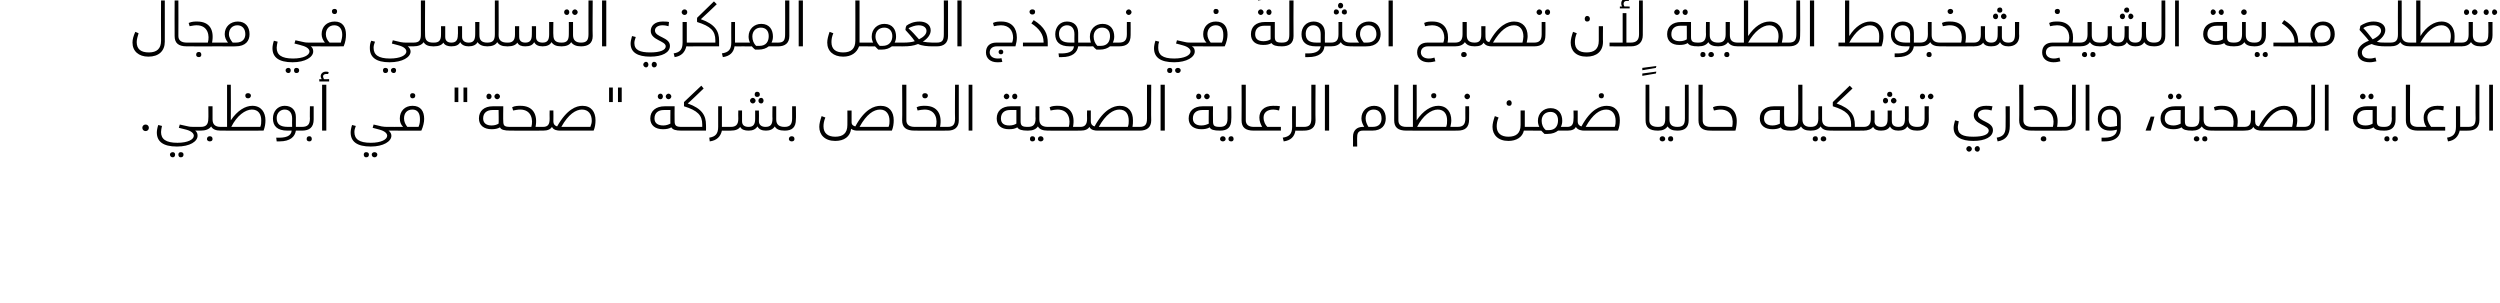 <?xml version="1.0" standalone="no"?><!DOCTYPE svg PUBLIC "-//W3C//DTD SVG 1.1//EN" "http://www.w3.org/Graphics/SVG/1.1/DTD/svg11.dtd"><svg xmlns="http://www.w3.org/2000/svg" version="1.1" width="534px" height="64.7px" viewBox="0 0 534 64.7"><desc/><defs/><g id="Polygon206020"><path d="m31.8 27.3c0 .4-.3.7-.7.7c-.4 0-.7-.3-.7-.7c0-.4.3-.7.7-.7c.4 0 .7.3.7.7zm11.4.2c0 .3-.1.4-.3.4h-1.2c.4.3.5.7.5 1.1c0 1.2-1.6 2.3-4.4 2.3c-3 0-4.3-1.1-4.3-3c0-.4.1-1 .3-1.6l.8.2c-.1.5-.2.9-.2 1.3c0 1.5 1 2.3 3.5 2.3c2.2 0 3.5-.7 3.5-1.5c0-.5-.5-1-1.6-1.3l-1.6-.4l.2-.7l1.8.4c.4.1.9.1 1.3.1h1.4c.2 0 .3.2.3.4zM37.4 33c0 .4-.2.6-.5.6c-.3 0-.6-.2-.6-.6c0-.3.3-.5.6-.5c.3 0 .5.2.5.5zm1.8 0c0 .4-.2.6-.6.6c-.3 0-.5-.2-.5-.6c0-.3.2-.5.5-.5c.4 0 .6.2.6.5zm8.2-5.5c0 .3-.1.4-.3.4c-1 0-1.7-.3-2-.9c-.4.6-1.2.9-2.2.9v-.8c1.1 0 1.6-.5 1.6-1.8c.04.03 0-2.6 0-2.6h.9v2.8s-.01.03 0 0c0 1.1.6 1.6 1.7 1.6c.2 0 .3.2.3.4zm-2 2.2c0 .3-.2.5-.6.5c-.3 0-.6-.2-.6-.5c0-.4.3-.6.6-.6c.4 0 .6.2.6.6zm11.3-4c0 .7-.1 1.4-.4 2.2c.03.03-9.2 0-9.2 0v-.8h1.4v-9h.8s.04 7.6 0 7.6c1.4-2.1 3.1-3.1 4.6-3.1c1.9 0 2.8 1.4 2.8 3.1zm-4.3-5.3c0-.3.2-.5.6-.5c.3 0 .6.2.6.5c0 .4-.3.6-.6.6c-.4 0-.6-.2-.6-.6zm3.4 5.3c0-1.3-.6-2.3-2-2.3c-1.4 0-3.2 1.3-4.4 3.7h6.2c.2-.5.2-.9.2-1.4zm9 1.8c0 .3-.1.4-.3.4h-1.3c-.2 1.3-1.2 2.3-3.5 2.3h-.6l-.1-.8c2 .1 3.2-.3 3.3-1.5h-.9c-2.2 0-3.1-1-3.1-2.6c0-1.5 1-2.7 2.5-2.7c1.5 0 2.4.9 2.4 2.4c.02.03 0 2.1 0 2.1h1.3c.2 0 .3.2.3.4zm-3.3-.4c-.04.01.9 0 .9 0c0 0-.04-1.77 0-1.8c0-1.2-.6-1.9-1.6-1.9c-.9 0-1.7.7-1.7 1.8c0 1.3.7 1.9 2.4 1.9zm3 0c1.2 0 1.7-.5 1.7-1.8c-.04.03 0-2.6 0-2.6h.8v2.8c0 1.7-.9 2.4-2.5 2.4v-.8zm1 2.6c0-.4.2-.6.6-.6c.3 0 .5.2.5.6c0 .3-.2.5-.5.5c-.4 0-.6-.2-.6-.5zm4.8-12.8v.5h-2.1v-.5s.5.05.5 0c-.1-.2-.2-.4-.2-.6c0-.6.5-1 1.1-1c.2 0 .4 0 .6.1l-.1.4h-.4c-.4 0-.7.2-.7.5c0 .2.1.4.2.6c-.02.05 1.1 0 1.1 0zm-1.5 1.2h.9v9.8h-.9v-9.8zm15.7 9.4c0 .3-.1.4-.3.4H83c.4.3.6.7.6 1.1c0 1.2-1.7 2.3-4.4 2.3c-3 0-4.3-1.1-4.3-3c0-.4.1-1 .3-1.6l.8.2c-.2.5-.3.9-.3 1.3c0 1.5 1 2.3 3.5 2.3c2.2 0 3.5-.7 3.5-1.5c0-.5-.5-1-1.6-1.3c0-.02-1.5-.4-1.5-.4l.2-.7s1.75.4 1.7.4c.5.1.9.1 1.3.1h1.4c.2 0 .3.2.3.4zM78.8 33c0 .4-.2.6-.6.6c-.3 0-.5-.2-.5-.6c0-.3.2-.5.5-.5c.4 0 .6.2.6.5zm1.8 0c0 .4-.3.6-.6.6c-.3 0-.6-.2-.6-.6c0-.3.3-.5.6-.5c.3 0 .6.2.6.5zm7-12.6c0-.3.2-.5.5-.5c.4 0 .6.2.6.5c0 .4-.2.6-.6.6c-.3 0-.5-.2-.5-.6zm3 5c0 .7-.2 1.6-.6 2.5c.04.03-5.7 0-5.7 0v-.8s1.76.01 1.8 0c-.5-.5-.7-1.1-.7-1.8c0-1.6 1.1-2.7 2.7-2.7c1.8 0 2.5 1.2 2.5 2.8zm-.9 0c0-1.2-.5-2-1.6-2c-1.2 0-1.8.8-1.8 1.9c0 .7.3 1.3.7 1.8h2.4c.3-.7.3-1.2.3-1.7zm8.2-6.7v3.1h-.8v-3.1h.8zm1.9 0v3.1h-.8v-3.1h.8zm4.1 1.9c0-.3.2-.6.5-.6c.4 0 .6.3.6.6c0 .3-.2.6-.6.6c-.3 0-.5-.3-.5-.6zm1.7 0c0-.3.3-.6.6-.6c.3 0 .6.3.6.6c0 .3-.3.6-.6.6c-.3 0-.6-.3-.6-.6zm3.6 6.9c0 .3-.1.4-.2.4c-1.3 0-2-.2-2.2-.7c-.5.3-1.1.4-1.8.4c-1.6 0-2.7-.8-2.7-2.3c0-1.6 1.1-2.6 3-2.6c.04-.01 2.2 0 2.2 0c0 0-.05 3.17 0 3.2c0 1 .3 1.2 1.5 1.2c.1 0 .2.2.2.4zm-2.7-4h-1.3c-1.2 0-2 .6-2 1.8c0 1 .7 1.5 1.8 1.5c.7 0 1.2-.2 1.5-.4c.05.04 0-2.9 0-2.9zm9.7 4c0 .3 0 .4-.2.4c-.01.03-7 0-7 0v-.8h4.5c.4-1.4.1-3.7-2.4-3.7c-.5 0-.9.1-1.5.2l-.2-.7c.6-.3 1.2-.3 1.8-.3c2.6 0 3.7 1.8 3.2 4.5h1.6c.2 0 .2.2.2.4zm11-1.8c0 .7-.1 1.5-.4 2.2h-7.2c-.5 0-1.4-.1-1.7-.8c-.3.5-.9.8-1.9.8v-.8c1 0 1.4-.5 1.4-1.7c-.03.01 0-1.8 0-1.8h.8s.03 2.27 0 2.3c0 .7.4 1 .8 1.1c2.1-3.7 4.1-4.4 5.4-4.4c1.9 0 2.8 1.3 2.8 3.1zm-.8.1c0-1.4-.7-2.4-2.1-2.4c-1.3 0-2.9 1-4.4 3.7h6.2c.2-.5.3-.9.3-1.3zm4.5-7.1v3.1h-.8v-3.1h.8zm1.9 0v3.1h-.8v-3.1h.8zm7.7 1.9c0-.3.2-.6.6-.6c.3 0 .5.3.5.6c0 .3-.2.6-.5.6c-.4 0-.6-.3-.6-.6zm1.7 0c0-.3.3-.6.6-.6c.3 0 .6.3.6.6c0 .3-.3.6-.6.6c-.3 0-.6-.3-.6-.6zm3.6 6.9c0 .3 0 .4-.2.4c-1.3 0-1.9-.2-2.2-.7c-.5.3-1.1.4-1.8.4c-1.6 0-2.7-.8-2.7-2.3c0-1.6 1.2-2.6 3.1-2.6h2.1s-.03 3.17 0 3.2c0 1 .4 1.2 1.5 1.2c.2 0 .2.2.2.4zm-2.6-4h-1.4c-1.2 0-2 .6-2 1.8c0 1 .7 1.5 1.9 1.5c.6 0 1.1-.2 1.5-.4c-.03.04 0-2.9 0-2.9zm7.6 3.2c.03.02 0 1.2 0 1.2h-5.2v-.8h4.4v-.5c0-2-1-3-3.9-3.9c-.02-.01 0-.9 0-.9l3.7-3.5l.5.6s-3.35 3.23-3.4 3.2c3.1 1.1 3.9 2.6 3.9 4.6zm5.4.8c0 .3-.1.4-.3.4c.04.03-1.7 0-1.7 0c0 0-.05.01 0 0c-.3 1.3-1.1 2.1-2.6 2.3l-.1-.8c1.3-.2 1.9-.8 1.9-2.3c-.02-.04 0-4.4 0-4.4h.8v4.4s1.74.01 1.7 0c.2 0 .3.2.3.4zm5-7.3c0-.4.2-.6.5-.6c.4 0 .6.2.6.6c0 .3-.2.5-.6.5c-.3 0-.5-.2-.5-.5zm-1 1.3c0-.3.3-.6.6-.6c.3 0 .6.3.6.6c0 .3-.3.6-.6.6c-.3 0-.6-.3-.6-.6zm2.4-.6c.3 0 .5.3.5.6c0 .3-.2.6-.5.6c-.4 0-.6-.3-.6-.6c0-.3.2-.6.6-.6zm5.2 6.6c0 .3-.1.4-.2.4c-1.1 0-1.8-.3-2.1-.9c-.4.6-1 .9-1.9.9c-.9 0-1.5-.3-1.8-.9c-.4.6-1 .9-1.9.9c-.8 0-1.5-.2-1.8-.8c-.3.5-1 .8-2 .8c.01.03-.2 0-.2 0v-.8h.2c1 0 1.6-.4 1.6-1.7c-.04.01 0-1.8 0-1.8h.8s.02 2.27 0 2.3c0 .9.6 1.2 1.4 1.2c.9 0 1.4-.4 1.4-1.7c-.01.01 0-1.8 0-1.8h.8s.04 2.25 0 2.3c0 .8.6 1.2 1.4 1.2c1.1 0 1.5-.5 1.5-1.8c-.05.03 0-2.6 0-2.6h.8v2.8c0 1.1.6 1.6 1.8 1.6c.1 0 .2.2.2.4zm-.2-.4c1.1 0 1.6-.5 1.6-1.8v-2.6h.8s.05 2.76 0 2.8c0 1.7-.8 2.4-2.4 2.4v-.8zm.9 2.6c0-.4.3-.6.6-.6c.4 0 .6.2.6.6c0 .3-.2.5-.6.5c-.3 0-.6-.2-.6-.5zm22.4-4c0 .7-.1 1.5-.4 2.2h-7.2c-.4 0-1 0-1.5-.4c-.2 1.7-1.5 2.6-3.4 2.6c-2.2 0-3.4-1.3-3.4-3c0-.7.2-1.4.5-2.3l.8.3c-.3.7-.4 1.3-.4 1.9c0 1.5 1 2.2 2.5 2.2c1.6 0 2.6-.7 2.6-2.5c.02.02 0-3.1 0-3.1h.9s-.02 2.47 0 2.5c0 .6.4.8.8.9c2-3.7 4-4.4 5.4-4.4c1.9 0 2.8 1.3 2.8 3.1zm-.9.1c0-1.4-.7-2.4-2-2.4c-1.4 0-2.9 1-4.4 3.7h6.2c.2-.5.2-.9.2-1.3zm2.7-.1c.05.01 0-7.6 0-7.6h.9v7.6c0 .9.6 1.4 1.8 1.4c.1 0 .2.2.2.4c0 .3-.1.4-.2.4c-1.9 0-2.7-.7-2.7-2.2zm4.3-5.3c0-.3.2-.5.6-.5c.3 0 .6.2.6.5c0 .4-.3.6-.6.6c-.4 0-.6-.2-.6-.6zm5.6 7.1c0 .3 0 .4-.2.4c-.02.03-7 0-7 0v-.8h4.5c.4-1.4.1-3.7-2.4-3.7c-.5 0-1 .1-1.5.2l-.2-.7c.6-.3 1.2-.3 1.8-.3c2.6 0 3.7 1.8 3.2 4.5h1.6c.2 0 .2.2.2.4zm-.2-.4c1.2 0 1.6-.5 1.6-1.8c-.05.03 0-7.2 0-7.2h.8v7.6c0 1.5-.9 2.2-2.4 2.2v-.8zm4.5-9h.8v9.8h-.8v-9.8zm7.5 2.5c0-.3.3-.6.6-.6c.3 0 .6.3.6.6c0 .3-.3.6-.6.6c-.3 0-.6-.3-.6-.6zm1.8 0c0-.3.2-.6.6-.6c.3 0 .5.3.5.6c0 .3-.2.6-.5.6c-.4 0-.6-.3-.6-.6zm3.6 6.9c0 .3-.1.4-.3.4c-1.2 0-1.9-.2-2.2-.7c-.5.3-1 .4-1.8.4c-1.6 0-2.6-.8-2.6-2.3c0-1.6 1.1-2.6 3-2.6h2.1s.02 3.17 0 3.2c0 1 .4 1.2 1.5 1.2c.2 0 .3.2.3.4zm-2.7-4h-1.4c-1.1 0-1.9.6-1.9 1.8c0 1 .6 1.5 1.8 1.5c.7 0 1.2-.2 1.5-.4v-2.9zm6.9 4c0 .3-.1.4-.2.4c-1.1 0-1.8-.3-2.1-.9c-.4.6-1.1.9-2.1.9c-.01.03-.1 0-.1 0v-.8h.1c1.1 0 1.6-.5 1.6-1.8c-.05.03 0-2.6 0-2.6h.8v2.8s.01.03 0 0c0 1.1.6 1.6 1.8 1.6c.1 0 .2.2.2.4zm-2.9 2.2c0 .3-.2.5-.6.5c-.3 0-.5-.2-.5-.5c0-.4.2-.6.5-.6c.4 0 .6.2.6.6zm1.8 0c0 .3-.3.5-.6.5c-.3 0-.6-.2-.6-.5c0-.4.3-.6.6-.6c.3 0 .6.2.6.6zm8.1-2.2c0 .3-.1.4-.2.4c-.03.03-7 0-7 0v-.8h4.5c.4-1.4.1-3.7-2.4-3.7c-.5 0-1 .1-1.5.2l-.2-.7c.6-.3 1.2-.3 1.8-.3c2.6 0 3.7 1.8 3.2 4.5h1.6c.1 0 .2.2.2.4zm12.7 0c0 .3-.1.4-.3.4h-9c-.5 0-1.4-.1-1.7-.8c-.3.5-.9.8-1.9.8v-.8c.9 0 1.4-.5 1.4-1.7c-.04.01 0-1.8 0-1.8h.8s.02 2.27 0 2.3c0 .7.4 1 .8 1.1c2-3.7 4.1-4.4 5.4-4.4c1.9 0 2.8 1.3 2.8 3.1c0 .5 0 .9-.1 1.4h1.5c.2 0 .3.2.3.4zm-2.6-1.7c0-1.4-.6-2.4-2-2.4c-1.3 0-2.9 1-4.4 3.7h6.2c.2-.5.2-.9.2-1.3zm2.3 1.3c1.2 0 1.6-.5 1.6-1.8c-.01.03 0-7.2 0-7.2h.9s-.05 7.58 0 7.6c0 1.5-.9 2.2-2.5 2.2v-.8zm4.5-9h.9v9.8h-.9v-9.8zm7.6 2.5c0-.3.2-.6.5-.6c.4 0 .6.3.6.6c0 .3-.2.6-.6.6c-.3 0-.5-.3-.5-.6zm1.7 0c0-.3.3-.6.6-.6c.3 0 .6.3.6.6c0 .3-.3.6-.6.6c-.3 0-.6-.3-.6-.6zm3.6 6.9c0 .3-.1.4-.2.4c-1.3 0-2-.2-2.2-.7c-.5.3-1.1.4-1.8.4c-1.6 0-2.7-.8-2.7-2.3c0-1.6 1.1-2.6 3-2.6c.04-.01 2.2 0 2.2 0c0 0-.04 3.17 0 3.2c0 1 .3 1.2 1.5 1.2c.1 0 .2.2.2.4zm-2.6-4h-1.4c-1.2 0-2 .6-2 1.8c0 1 .7 1.5 1.8 1.5c.7 0 1.2-.2 1.6-.4c-.05.04 0-2.9 0-2.9zm2.4 3.6s.05.01 0 0c1.1 0 1.6-.5 1.6-1.8v-2.6h.8s.05 2.76 0 2.8c0 1.7-.8 2.4-2.4 2.4c.03.03 0 0 0 0v-.8zm0 2.6c0-.4.3-.6.6-.6c.3 0 .6.2.6.6c0 .3-.3.5-.6.5c-.3 0-.6-.2-.6-.5zm1.8 0c0-.4.2-.6.6-.6c.3 0 .5.2.5.6c0 .3-.2.5-.5.5c-.4 0-.6-.2-.6-.5zm2.8-4c.04.01 0-7.6 0-7.6h.9v7.6c0 .9.6 1.4 1.7 1.4c.2 0 .3.2.3.4c0 .3-.1.4-.3.4c-1.8 0-2.6-.7-2.6-2.2zm8.4 1.4v.8h-5.8v-.8s1.84.01 1.8 0c-.3-.5-.6-1.2-.6-2c0-1.4 1-2.5 2.9-2.5c.6 0 1.1 0 1.5.1l-.2.9c-.4-.1-.8-.2-1.2-.2c-1.4 0-2.1.7-2.1 1.7c0 .9.4 1.6.8 2h2.9zm5.2.4c0 .3-.1.4-.3.4c.02.03-1.8 0-1.8 0c0 0 .03.01 0 0c-.2 1.3-1 2.1-2.5 2.3l-.2-.8c1.4-.2 2-.8 2-2.3c-.04-.04 0-4.4 0-4.4h.8v4.4s1.72.01 1.7 0c.2 0 .3.2.3.4zm-.3-.4c1.2 0 1.6-.5 1.6-1.8c-.01.03 0-7.2 0-7.2h.9s-.05 7.58 0 7.6c0 1.5-.9 2.2-2.5 2.2v-.8zm4.5-9h.9v9.8h-.9v-9.8zm13 7.2c0 1.4-.8 2.6-2.9 2.6h-2c-.8 0-1.2.4-1.2 1.3c-.04-.02 0 2.1 0 2.1h-.9s.02-2.12 0-2.1c0-1.3.8-2.1 2.1-2.1h.3c-.3-.5-.6-1.1-.6-1.8c0-1.6 1.2-2.7 2.7-2.7c1.6 0 2.5 1.1 2.5 2.7zm-.9 0c0-1.2-.6-1.9-1.7-1.9c-1 0-1.7.7-1.7 1.9c0 .7.3 1.3.6 1.8h.9c1.4 0 1.9-.8 1.9-1.8zm2.7.4v-7.6h.9s-.03 7.56 0 7.6c0 .9.5 1.4 1.7 1.4c.2 0 .3.2.3.4c0 .3-.1.4-.3.4c-1.8 0-2.6-.7-2.6-2.2zm13.8 1.8c0 .3-.1.4-.3.4c.04.03-10.9 0-10.9 0v-.8h1.4v-9h.8s.03 7.6 0 7.6c1.4-2.1 3.1-3.1 4.6-3.1c1.9 0 2.8 1.4 2.8 3.1c0 .5-.1.9-.2 1.4h1.5c.2 0 .3.2.3.4zm-5.9-7.1c0-.3.2-.5.6-.5c.3 0 .5.2.5.5c0 .4-.2.6-.5.6c-.4 0-.6-.2-.6-.6zm3.4 5.3c0-1.3-.6-2.3-2-2.3c-1.4 0-3.2 1.3-4.4 3.7h6.2c.2-.5.2-.9.2-1.4zm3.7-5.1c0-.3.3-.6.6-.6c.3 0 .6.3.6.6c0 .3-.3.6-.6.6c-.3 0-.6-.3-.6-.6zm-1.5 6.5c1.2 0 1.7-.5 1.7-1.8c-.02.03 0-2.6 0-2.6h.8s.04 2.76 0 2.8c0 1.7-.8 2.4-2.5 2.4v-.8zm10.5-5.1c0-.3.2-.6.6-.6c.3 0 .5.3.5.6c0 .4-.2.6-.5.6c-.4 0-.6-.2-.6-.6zm5.8 5.5c0 .3-.1.4-.3.4h-1.8c-.3 1.4-1.6 2.2-3.3 2.2c-2.2 0-3.4-1.3-3.4-3c0-.7.2-1.4.5-2.3l.8.3c-.3.7-.4 1.3-.4 1.9c0 1.5 1 2.2 2.5 2.2c1.6 0 2.6-.7 2.6-2.5v-3.1h.9v3.5h1.6c.2 0 .3.2.3.4zm7.4 0c0 .3-.1.4-.2.4h-2c-.5.4-1.2.7-2.2.7h-.7l-.7-.7c.04.03-1.9 0-1.9 0v-.8h1.5c-.2-.4-.3-.8-.3-1.3c0-1.6 1.2-2.7 2.7-2.7c1.8 0 2.5 1.3 2.5 2.7c0 .5-.1.9-.3 1.3h1.4c.1 0 .2.2.2.4zm-2.2-1.8c0-1.1-.6-1.8-1.6-1.8c-1.1 0-1.9.7-1.9 1.9c0 .8.3 1.5.9 2h.6c1.5 0 2-1 2-2.1zm8.7-5.3c0-.3.2-.5.6-.5c.3 0 .5.2.5.5c0 .4-.2.6-.5.6c-.4 0-.6-.2-.6-.6zm4.5 5.3c0 .7-.1 1.5-.4 2.2h-7.2c-.5 0-1.4-.1-1.8-.8c-.2.5-.8.8-1.8.8v-.8c.9 0 1.3-.5 1.3-1.7c.05.01 0-1.8 0-1.8h.9v2.3c0 .7.4 1 .8 1.1c2-3.7 4-4.4 5.4-4.4c1.9 0 2.8 1.3 2.8 3.1zm-.9.1c0-1.4-.7-2.4-2-2.4c-1.4 0-2.9 1-4.4 3.7h6.2c.2-.5.2-.9.2-1.3zm5.7-10.8v-.5l2.9-.4h.1l-.1.4l-2.9.5zm0 1.1v-.4l2.9-.4h.1l-.1.4l-2.9.5v-.1zm.7 9.6c-.02.01 0-7.6 0-7.6h.8s.03 7.56 0 7.6c0 .9.6 1.4 1.8 1.4c.2 0 .2.2.2.4c0 .3 0 .4-.2.4c-1.8 0-2.6-.7-2.6-2.2zm7.1 1.8c0 .3-.1.4-.3.4c-1.1 0-1.7-.3-2.1-.9c-.4.6-1.1.9-2 .9c-.05.03-.1 0-.1 0v-.8h.1c1.1 0 1.5-.5 1.5-1.8v-2.6h.9v2.8s-.03.03 0 0c0 1.1.5 1.6 1.7 1.6c.2 0 .3.2.3.4zm-2.9 2.2c0 .3-.3.5-.6.5c-.3 0-.6-.2-.6-.5c0-.4.3-.6.6-.6c.3 0 .6.2.6.6zm1.7 0c0 .3-.2.5-.5.5c-.4 0-.6-.2-.6-.5c0-.4.2-.6.6-.6c.3 0 .5.2.5.6zm.9-2.6c1.2 0 1.6-.5 1.6-1.8c-.01.03 0-7.2 0-7.2h.8s.04 7.58 0 7.6c0 1.5-.8 2.2-2.4 2.2v-.8zm4.5-1.4v-7.6h.9s-.04 7.56 0 7.6c0 .9.5 1.4 1.7 1.4c.2 0 .3.2.3.4c0 .3-.1.4-.3.4c-1.8 0-2.6-.7-2.6-2.2zm2.6 1.4h4.6c.3-1.4.1-3.7-2.5-3.7c-.5 0-.9.1-1.4.2l-.2-.7c.6-.3 1.2-.3 1.8-.3c2.9 0 3.8 2.2 3 5.3c-.02.03-5.3 0-5.3 0v-.8zm17.4.4c0 .3-.1.4-.2.4c-1.3 0-2-.2-2.2-.7c-.5.3-1.1.4-1.8.4c-1.6 0-2.7-.8-2.7-2.3c0-1.6 1.1-2.6 3-2.6c.04-.01 2.2 0 2.2 0c0 0-.04 3.17 0 3.2c0 1 .4 1.2 1.5 1.2c.1 0 .2.2.2.4zm-2.6-4h-1.4c-1.2 0-2 .6-2 1.8c0 1 .7 1.5 1.8 1.5c.7 0 1.2-.2 1.6-.4c-.05.04 0-2.9 0-2.9zm6.8 4c0 .3-.1.4-.3.4c-1 0-1.7-.3-2-.9c-.4.6-1.1.9-2.1.9v-.8c1.2 0 1.5-.5 1.5-1.8c.04.03 0-7.2 0-7.2h.9v7.4c0 1.1.6 1.6 1.7 1.6c.2 0 .3.2.3.4zm4.2 0c0 .3-.1.4-.2.4c-1.1 0-1.8-.3-2.1-.9c-.4.6-1.1.9-2.1.9c.01.03-.1 0-.1 0v-.8h.1c1.1 0 1.6-.5 1.6-1.8c-.03.03 0-2.6 0-2.6h.8v2.8s.03.03 0 0c0 1.1.6 1.6 1.8 1.6c.1 0 .2.2.2.4zm-2.9 2.2c0 .3-.2.5-.5.5c-.4 0-.6-.2-.6-.5c0-.4.2-.6.6-.6c.3 0 .5.2.5.6zm1.8 0c0 .3-.3.5-.6.5c-.3 0-.6-.2-.6-.5c0-.4.3-.6.6-.6c.3 0 .6.2.6.6zm8-2.2c0 .3-.1.4-.2.4c-.03.03-6.9 0-6.9 0v-.8h4.4v-.5c0-2-1-3-3.9-3.9c-.04-.01 0-.9 0-.9l3.6-3.5l.6.6s-3.37 3.23-3.4 3.2c3.1 1.1 3.9 2.6 3.9 4.6c.02.02 0 .4 0 .4c0 0 1.67.01 1.7 0c.1 0 .2.2.2.4zm5-7.3c0-.4.2-.6.6-.6c.3 0 .5.2.5.6c0 .3-.2.5-.5.5c-.4 0-.6-.2-.6-.5zm-.9 1.3c0-.3.2-.6.5-.6c.4 0 .6.3.6.6c0 .3-.2.6-.6.6c-.3 0-.5-.3-.5-.6zm2.3-.6c.3 0 .6.3.6.6c0 .3-.3.6-.6.6c-.3 0-.6-.3-.6-.6c0-.3.3-.6.6-.6zm5.2 6.6c0 .3-.1.4-.2.4c-1.1 0-1.7-.3-2.1-.9c-.3.6-1 .9-1.9.9c-.9 0-1.5-.3-1.8-.9c-.3.6-1 .9-1.9.9c-.8 0-1.4-.2-1.7-.8c-.4.5-1.1.8-2.1.8c.04.03-.1 0-.1 0v-.8h.2c.9 0 1.5-.4 1.5-1.7c-.01.01 0-1.8 0-1.8h.8s.05 2.27 0 2.3c0 .9.7 1.2 1.4 1.2c.9 0 1.4-.4 1.4-1.7c.02.01 0-1.8 0-1.8h.9s-.03 2.25 0 2.3c0 .8.5 1.2 1.4 1.2c1 0 1.4-.5 1.4-1.8c-.02.03 0-2.6 0-2.6h.8s.04 2.83 0 2.8c0 1.1.6 1.6 1.8 1.6c.1 0 .2.2.2.4zm.4-6.9c0-.3.2-.6.5-.6c.4 0 .6.3.6.6c0 .3-.2.6-.6.6c-.3 0-.5-.3-.5-.6zm1.7 0c0-.3.3-.6.6-.6c.3 0 .6.3.6.6c0 .3-.3.6-.6.6c-.3 0-.6-.3-.6-.6zm-2.3 6.5h.1c1.1 0 1.5-.5 1.5-1.8v-2.6h.9s-.04 2.76 0 2.8c0 1.7-.9 2.4-2.5 2.4c.05.03 0 0 0 0v-.8zm7.8.2c0-.4.1-.9.3-1.6l.8.2c-.1.6-.2.9-.2 1.3c0 1.5 1.1 2 3.3 2c2.2 0 3.3-.5 3.3-1.3c0-1.2-3.2-1.3-3.2-3.3c0-1.1.9-2 2.6-2c.5 0 .9 0 1.4.1l-.2.9c-.3-.1-.7-.2-1.3-.2c-1 0-1.6.5-1.6 1.1c0 1.5 3.2 1.4 3.2 3.3c0 1.4-1.6 2.3-4.2 2.3c-2.6 0-4.2-.9-4.2-2.8zm2.7 4.5c0-.3.3-.6.6-.6c.3 0 .6.3.6.6c0 .3-.3.6-.6.6c-.3 0-.6-.3-.6-.6zm1.8 0c0-.3.2-.6.6-.6c.3 0 .5.3.5.6c0 .3-.2.6-.5.6c-.4 0-.6-.3-.6-.6zm4.7-2.4c1.3-.2 1.9-.8 1.9-2.3c.04-.04 0-4.4 0-4.4h.9v4.2c0 1.9-.8 3-2.6 3.3l-.2-.8zm4.8-3.7c.05.01 0-7.6 0-7.6h.9v7.6c0 .9.6 1.4 1.8 1.4c.1 0 .2.2.2.4c0 .3-.1.4-.2.4c-1.9 0-2.7-.7-2.7-2.2zm9.9 1.8c0 .3 0 .4-.2.4c-.02.03-7 0-7 0v-.8h4.5c.4-1.4.1-3.7-2.4-3.7c-.5 0-1 .1-1.5.2l-.2-.7c.6-.3 1.2-.3 1.8-.3c2.6 0 3.7 1.8 3.2 4.5h1.6c.2 0 .2.2.2.4zm-4.1 2.2c0 .3-.2.5-.6.5c-.3 0-.6-.2-.6-.5c0-.4.3-.6.6-.6c.4 0 .6.2.6.6zm3.9-2.6c1.2 0 1.6-.5 1.6-1.8c-.05.03 0-7.2 0-7.2h.8v7.6c0 1.5-.9 2.2-2.4 2.2v-.8zm4.5-9h.8v9.8h-.8v-9.8zm3.4 11.3c2 .1 3.2-.4 3.3-1.7c-.5.1-.9.2-1.5.2c-1.6 0-2.6-.9-2.6-2.5c0-1.6.9-2.8 2.6-2.8c1.5 0 2.3 1 2.3 2.4v2.4c0 1.5-.9 2.8-3.5 2.8h-.6v-.8zm3.3-2.5v-1.6c0-1.3-.6-1.9-1.6-1.9c-1 0-1.7.7-1.7 1.9c0 1.2.8 1.8 1.9 1.8c.5 0 1-.1 1.4-.2zm7.2-2h.8l-.8 3h-1.1l1.1-3zm3.7-4.3c0-.3.2-.6.6-.6c.3 0 .5.3.5.6c0 .3-.2.6-.5.6c-.4 0-.6-.3-.6-.6zm1.7 0c0-.3.3-.6.6-.6c.3 0 .6.3.6.6c0 .3-.3.6-.6.6c-.3 0-.6-.3-.6-.6zm3.6 6.9c0 .3 0 .4-.2.4c-1.2 0-1.9-.2-2.2-.7c-.5.3-1.1.4-1.8.4c-1.6 0-2.7-.8-2.7-2.3c0-1.6 1.2-2.6 3.1-2.6h2.1s-.02 3.17 0 3.2c0 1 .4 1.2 1.5 1.2c.2 0 .2.2.2.4zm-2.6-4h-1.4c-1.2 0-2 .6-2 1.8c0 1 .7 1.5 1.9 1.5c.6 0 1.1-.2 1.5-.4c-.03.04 0-2.9 0-2.9zm6.9 4c0 .3-.1.4-.3.4c-1.1 0-1.7-.3-2.1-.9c-.4.6-1.1.9-2 .9c-.05.03-.1 0-.1 0v-.8h.1c1.1 0 1.5-.5 1.5-1.8v-2.6h.9v2.8s-.03.03 0 0c0 1.1.5 1.6 1.7 1.6c.2 0 .3.2.3.4zm-2.9 2.2c0 .3-.3.5-.6.5c-.3 0-.6-.2-.6-.5c0-.4.3-.6.6-.6c.3 0 .6.2.6.6zm1.7 0c0 .3-.2.5-.5.5c-.4 0-.6-.2-.6-.5c0-.4.2-.6.6-.6c.3 0 .5.2.5.6zm8.2-2.2c0 .3-.1.4-.3.4c.04.03-7 0-7 0v-.8h4.6c.3-1.4.1-3.7-2.5-3.7c-.5 0-.9.1-1.4.2l-.2-.7c.6-.3 1.2-.3 1.8-.3c2.6 0 3.6 1.8 3.2 4.5h1.5c.2 0 .3.2.3.4zm12.6 0c0 .3 0 .4-.2.4h-9c-.6 0-1.4-.1-1.8-.8c-.2.5-.8.8-1.9.8v-.8c1 0 1.4-.5 1.4-1.7c.02.01 0-1.8 0-1.8h.9s-.02 2.27 0 2.3c0 .7.3 1 .8 1.1c2-3.7 4-4.4 5.4-4.4c1.8 0 2.8 1.3 2.8 3.1c0 .5-.1.9-.2 1.4h1.6c.2 0 .2.2.2.4zm-2.5-1.7c0-1.4-.7-2.4-2-2.4c-1.4 0-2.9 1-4.4 3.7h6.2c.1-.5.2-.9.2-1.3zm2.3 1.3c1.2 0 1.6-.5 1.6-1.8c-.04.03 0-7.2 0-7.2h.8v7.6c0 1.5-.9 2.2-2.4 2.2v-.8zm4.5-9h.8v9.8h-.8v-9.8zm7.5 2.5c0-.3.3-.6.6-.6c.3 0 .6.3.6.6c0 .3-.3.6-.6.6c-.3 0-.6-.3-.6-.6zm1.8 0c0-.3.2-.6.6-.6c.3 0 .5.3.5.6c0 .3-.2.6-.5.6c-.4 0-.6-.3-.6-.6zm3.6 6.9c0 .3-.1.4-.3.4c-1.2 0-1.9-.2-2.2-.7c-.5.3-1 .4-1.8.4c-1.6 0-2.6-.8-2.6-2.3c0-1.6 1.1-2.6 3-2.6h2.1s.02 3.17 0 3.2c0 1 .4 1.2 1.5 1.2c.2 0 .3.2.3.4zm-2.7-4h-1.4c-1.1 0-1.9.6-1.9 1.8c0 1 .6 1.5 1.8 1.5c.7 0 1.2-.2 1.5-.4v-2.9zm2.4 3.6h.1c1.1 0 1.6-.5 1.6-1.8c-.05.03 0-2.6 0-2.6h.8v2.8c0 1.7-.9 2.4-2.4 2.4c-.01.03-.1 0-.1 0v-.8zm.1 2.6c0-.4.2-.6.6-.6c.3 0 .5.2.5.6c0 .3-.2.5-.5.5c-.4 0-.6-.2-.6-.5zm1.7 0c0-.4.3-.6.6-.6c.3 0 .6.2.6.6c0 .3-.3.5-.6.5c-.3 0-.6-.2-.6-.5zm2.9-4v-7.6h.9s-.05 7.56 0 7.6c0 .9.5 1.4 1.7 1.4c.2 0 .3.2.3.4c0 .3-.1.4-.3.4c-1.8 0-2.6-.7-2.6-2.2zm8.4 1.4v.8h-5.8v-.8s1.8.01 1.8 0c-.4-.5-.6-1.2-.6-2c0-1.4 1-2.5 2.9-2.5c.6 0 1 0 1.4.1l-.1.9c-.4-.1-.8-.2-1.3-.2c-1.3 0-2.1.7-2.1 1.7c0 .9.5 1.6.8 2h3zm5.1.4c0 .3-.1.4-.2.4c-.02.03-1.8 0-1.8 0c0 0-.01.01 0 0c-.3 1.3-1.1 2.1-2.5 2.3l-.2-.8c1.3-.2 1.9-.8 1.9-2.3c.02-.04 0-4.4 0-4.4h.9v4.4s1.68.01 1.7 0c.1 0 .2.2.2.4zm-.2-.4c1.2 0 1.6-.5 1.6-1.8c-.04.03 0-7.2 0-7.2h.8v7.6c0 1.5-.9 2.2-2.4 2.2v-.8zm4.5-9h.8v9.8h-.8v-9.8z" stroke="none" fill="#000"/></g><g id="Polygon206019"><path d="m28.3 9.1c0-.7.2-1.4.6-2.3l.7.3c-.2.7-.4 1.3-.4 1.9c0 1.5.9 2.2 2.6 2.2c1.7 0 2.6-.8 2.6-2.5c-.04.01 0-8.6 0-8.6h.8s.01 8.82 0 8.8c0 2-1.3 3.2-3.5 3.2c-2.1 0-3.4-1.2-3.4-3zm9-1.4c-.03.01 0-7.6 0-7.6h.8s.03 7.56 0 7.6c0 .9.6 1.4 1.8 1.4c.1 0 .2.2.2.4c0 .3-.1.4-.2.4c-1.8 0-2.6-.7-2.6-2.2zm9.9 1.8c0 .3-.1.4-.3.4c0 .03-7 0-7 0v-.8h4.5c.4-1.4.1-3.7-2.4-3.7c-.5 0-.9.1-1.5.2l-.2-.7c.7-.3 1.3-.3 1.8-.3c2.7 0 3.7 1.8 3.2 4.5h1.6c.2 0 .3.2.3.4zM43 11.7c0 .3-.2.5-.5.5c-.4 0-.6-.2-.6-.5c0-.4.2-.6.6-.6c.3 0 .5.2.5.6zm10.3-4.4c0 1.4-.8 2.6-3 2.6c.05.03-3.4 0-3.4 0v-.8s1.77.01 1.8 0c-.4-.5-.7-1.1-.7-1.8c0-1.6 1.2-2.7 2.8-2.7c1.6 0 2.5 1.1 2.5 2.7zm-.9 0c0-1.2-.7-1.9-1.7-1.9c-1 0-1.8.7-1.8 1.9c0 .7.4 1.3.8 1.8h.7c1.4 0 2-.8 2-1.8zm15.4 2.2c0 .3 0 .4-.2.4h-1.2c.4.3.5.7.5 1.1c0 1.2-1.7 2.3-4.4 2.3c-3 0-4.3-1.1-4.3-3c0-.4.1-1 .3-1.6l.8.2c-.1.5-.2.9-.2 1.3c0 1.5 1 2.3 3.5 2.3c2.2 0 3.5-.7 3.5-1.5c0-.5-.5-1-1.7-1.3c.04-.02-1.5-.4-1.5-.4l.2-.7l1.8.4c.4.1.9.1 1.2.1h1.5c.2 0 .2.2.2.4zM62.1 15c0 .4-.2.6-.5.6c-.3 0-.6-.2-.6-.6c0-.3.3-.5.6-.5c.3 0 .5.2.5.5zm1.8 0c0 .4-.2.6-.6.6c-.3 0-.5-.2-.5-.6c0-.3.2-.5.5-.5c.4 0 .6.2.6.5zm7-12.6c0-.3.2-.5.6-.5c.3 0 .5.2.5.5c0 .4-.2.6-.5.6c-.4 0-.6-.2-.6-.6zm3 5c0 .7-.1 1.6-.5 2.5c-.03.03-5.8 0-5.8 0v-.8s1.79.01 1.8 0c-.4-.5-.7-1.1-.7-1.8c0-1.6 1.1-2.7 2.8-2.7c1.7 0 2.4 1.2 2.4 2.8zm-.8 0c0-1.2-.6-2-1.7-2c-1.1 0-1.8.8-1.8 1.9c0 .7.3 1.3.8 1.8h2.4c.2-.7.3-1.2.3-1.7zm15.5 2.1c0 .3-.1.4-.3.4h-1.2c.4.3.6.7.6 1.1c0 1.2-1.7 2.3-4.5 2.3c-2.9 0-4.2-1.1-4.2-3c0-.4 0-1 .3-1.6l.8.2c-.2.5-.3.9-.3 1.3c0 1.5 1 2.3 3.5 2.3c2.2 0 3.5-.7 3.5-1.5c0-.5-.5-1-1.6-1.3c-.01-.02-1.5-.4-1.5-.4l.2-.7l1.7.4c.5.1.9.1 1.3.1h1.4c.2 0 .3.2.3.4zM82.9 15c0 .4-.2.6-.6.6c-.3 0-.5-.2-.5-.6c0-.3.2-.5.5-.5c.4 0 .6.2.6.5zm1.7 0c0 .4-.2.6-.5.6c-.3 0-.6-.2-.6-.6c0-.3.3-.5.6-.5c.3 0 .5.2.5.5zm8.2-5.5c0 .3-.1.4-.3.4c-1 0-1.7-.3-2-.9c-.4.6-1.2.9-2.2.9v-.8c1.3 0 1.6-.5 1.6-1.8c.01.03 0-7.2 0-7.2h.9s-.04 7.43 0 7.4c0 1.1.5 1.6 1.7 1.6c.2 0 .3.2.3.4zm11.6 0c0 .3-.1.4-.3.4c-1 0-1.7-.3-2.1-.9c-.3.6-1 .9-1.9.9c-.8 0-1.5-.3-1.8-.9c-.3.6-.9.9-1.9.9c-.7 0-1.4-.2-1.7-.8c-.3.5-1 .8-2 .8c-.02.03-.2 0-.2 0v-.8h.2c1 0 1.5-.4 1.5-1.7c.02.01 0-1.8 0-1.8h.9s-.02 2.27 0 2.3c0 .9.6 1.2 1.3 1.2c.9 0 1.4-.4 1.4-1.7c.05.01 0-1.8 0-1.8h.9v2.3c0 .8.6 1.2 1.4 1.2c1 0 1.4-.5 1.4-1.8c.02.03 0-2.6 0-2.6h.9s-.03 2.83 0 2.8c0 1.1.5 1.6 1.7 1.6c.2 0 .3.2.3.4zm4.1 0c0 .3 0 .4-.2.4c-1.1 0-1.7-.3-2.1-.9c-.3.6-1.1.9-2.1.9v-.8c1.2 0 1.6-.5 1.6-1.8c-.01.03 0-7.2 0-7.2h.8s.04 7.43 0 7.4c0 1.1.6 1.6 1.8 1.6c.2 0 .2.2.2.4zm11.7 0c0 .3-.1.4-.3.4c-1.1 0-1.7-.3-2.1-.9c-.3.6-1 .9-1.9.9c-.9 0-1.5-.3-1.8-.9c-.3.6-.9.9-1.9.9c-.8 0-1.4-.2-1.7-.8c-.3.5-1 .8-2 .8c-.04.03-.2 0-.2 0v-.8h.2c.9 0 1.5-.4 1.5-1.7V5.6h.9s-.04 2.27 0 2.3c0 .9.6 1.2 1.3 1.2c.9 0 1.4-.4 1.4-1.7c.03.01 0-1.8 0-1.8h.9v2.3c0 .8.5 1.2 1.4 1.2c1 0 1.4-.5 1.4-1.8V4.7h.9s-.05 2.83 0 2.8c0 1.1.5 1.6 1.7 1.6c.2 0 .3.2.3.4zm.3-6.9c0-.3.2-.6.6-.6c.3 0 .5.3.5.6c0 .3-.2.6-.5.6c-.4 0-.6-.3-.6-.6zm1.7 0c0-.3.3-.6.6-.6c.3 0 .6.3.6.6c0 .3-.3.6-.6.6c-.3 0-.6-.3-.6-.6zm2.2 6.9c0 .3-.1.4-.3.4c-1 0-1.7-.3-2.1-.9c-.3.6-1.1.9-2 .9c-.04.03-.1 0-.1 0v-.8h.1c1.1 0 1.5-.5 1.5-1.8c.02.03 0-2.6 0-2.6h.9v2.8s-.02.03 0 0c0 1.1.6 1.6 1.7 1.6c.2 0 .3.2.3.4zm-.3-.4c1.2 0 1.6-.5 1.6-1.8c-.01.03 0-7.2 0-7.2h.9s-.05 7.58 0 7.6c0 1.5-.9 2.2-2.5 2.2v-.8zm4.5-9h.9v9.8h-.9V.1zm6.1 9.2c0-.4.1-.9.3-1.6l.8.2c-.2.6-.3.9-.3 1.3c0 1.5 1.2 2 3.4 2c2.1 0 3.3-.5 3.3-1.3c0-1.2-3.2-1.3-3.2-3.3c0-1.1.9-2 2.5-2c.5 0 1 0 1.4.1l-.1.9c-.3-.1-.8-.2-1.3-.2c-1 0-1.6.5-1.6 1.1c0 1.5 3.2 1.4 3.2 3.3c0 1.4-1.6 2.3-4.2 2.3c-2.7 0-4.2-.9-4.2-2.8zm2.7 4.5c0-.3.3-.6.6-.6c.3 0 .5.3.5.6c0 .3-.2.6-.5.6c-.3 0-.6-.3-.6-.6zm1.8 0c0-.3.2-.6.5-.6c.4 0 .6.3.6.6c0 .3-.2.6-.6.6c-.3 0-.5-.3-.5-.6zm6.4-11.2c0-.3.3-.6.6-.6c.4 0 .6.3.6.6c0 .3-.2.6-.6.6c-.3 0-.6-.3-.6-.6zm3 6.9c0 .3-.1.4-.2.4c-.04.03-1.8 0-1.8 0c0 0-.03.01 0 0c-.3 1.3-1.1 2.1-2.5 2.3l-.2-.8c1.3-.2 1.9-.8 1.9-2.3c.01-.04 0-4.4 0-4.4h.9v4.4s1.66.01 1.7 0c.1 0 .2.2.2.4zm5-.8c.02.02 0 1.2 0 1.2h-5.2v-.8h4.4v-.5c0-2-1-3-3.9-3.9c-.04-.01 0-.9 0-.9l3.6-3.5l.6.6s-3.37 3.23-3.4 3.2c3.1 1.1 3.9 2.6 3.9 4.6zm5.4.8c0 .3-.1.4-.3.4c.03.03-1.8 0-1.8 0c0 0 .03.01 0 0c-.2 1.3-1 2.1-2.5 2.3l-.2-.8c1.4-.2 2-.8 2-2.3c-.03-.04 0-4.4 0-4.4h.8v4.4s1.73.01 1.7 0c.2 0 .3.2.3.4zm7.4 0c0 .3-.1.4-.3.4h-1.9c-.5.4-1.2.7-2.2.7h-.7c-.2-.2-.5-.4-.7-.7c.04.03-1.9 0-1.9 0v-.8h1.5c-.2-.4-.3-.8-.3-1.3c0-1.6 1.2-2.7 2.7-2.7c1.8 0 2.5 1.3 2.5 2.7c0 .5-.1.9-.3 1.3h1.3c.2 0 .3.2.3.4zm-2.2-1.8c0-1.1-.6-1.8-1.7-1.8c-1 0-1.8.7-1.8 1.9c0 .8.3 1.5.8 2h.7c1.5 0 2-1 2-2.1zm2 1.4c1.2 0 1.5-.5 1.5-1.8c.02.03 0-7.2 0-7.2h.9s-.02 7.58 0 7.6c0 1.5-.9 2.2-2.4 2.2v-.8zm4.4-9h.9v9.8h-.9V.1zm14.7 9.4c0 .3-.1.4-.3.4h-1.5c-.5 1.4-1.7 2.2-3.4 2.2c-2.1 0-3.4-1.2-3.4-3c0-.7.2-1.4.5-2.3l.8.3c-.3.7-.4 1.3-.4 1.9c0 1.5.9 2.2 2.5 2.2c1.7 0 2.6-.8 2.6-2.5c.02.01 0-8.6 0-8.6h.9v9h1.4c.2 0 .3.2.3.4zm7.4 0c0 .3-.1.4-.2.4h-2c-.5.4-1.2.7-2.2.7h-.7l-.7-.7c.05.03-1.9 0-1.9 0v-.8h1.5c-.2-.4-.3-.8-.3-1.3c0-1.6 1.2-2.7 2.7-2.7c1.8 0 2.5 1.3 2.5 2.7c0 .5-.1.9-.3 1.3h1.4c.1 0 .2.2.2.4zm-2.1-1.8c0-1.1-.7-1.8-1.7-1.8c-1.1 0-1.9.7-1.9 1.9c0 .8.4 1.5.9 2h.6c1.5 0 2.1-1 2.1-2.1zm9.7 1.8c0 .3-.1.4-.2.4h-1c-.9 0-2.2-.1-3-.5c-1 .4-1.9.5-3.2.5c0 .03-.4 0-.4 0v-.8h.5c1 0 1.8-.1 2.4-.3c-.6-.9-1.3-1.6-2-2.4c0-.3.1-.7.2-.9c.5-.4 1.5-.9 2.8-.9c1.4 0 2.4.7 2.4 1.9c0 .9-.7 1.8-1.7 2.4c.6.1 1.4.2 2 .2h1c.1 0 .2.2.2.4zm-4-1.1c1-.5 1.6-1.1 1.6-1.8c0-.6-.5-1.2-1.7-1.2c-.7 0-1.5.3-2.1.6v.1c.7.6 1.4 1.4 2.2 2.3zm3.8.7c1.2 0 1.5-.5 1.5-1.8c.03.03 0-7.2 0-7.2h.9s-.02 7.58 0 7.6c0 1.5-.9 2.2-2.4 2.2v-.8zm4.4-9h.9v9.8h-.9V.1zM217.2 8c0 .6-.1 1.2-.3 1.9h-4c-.9 0-1.5.5-1.5 1.3c0 .8.7 1.3 1.7 1.3c.3 0 .6 0 .8-.1l.2.8c-.3.1-.6.1-1.1.1c-1.4 0-2.4-.8-2.4-2.1c0-1.3.8-2.1 2.2-2.1h3.4c.1-.3.2-.7.2-1c0-1.6-.9-2.7-2.6-2.7c-.5 0-1 .1-1.5.2l-.2-.7c.6-.3 1.2-.3 1.8-.3c2.2 0 3.3 1.4 3.3 3.4zm-2.9 3.1c0 .3-.2.5-.5.5c-.3 0-.5-.2-.5-.5c0-.3.2-.5.5-.5c.3 0 .5.2.5.5zm5.6-8.6c0-.3.3-.5.6-.5c.4 0 .6.2.6.5c0 .4-.2.6-.6.6c-.3 0-.6-.2-.6-.6zm-1.4 6.6h4.4s.05-.25 0-.2c0-1.5-.9-2.8-2.6-3.9l.5-.7c2.4 1.5 3 3 3 4.8v.8h-5.3v-.8zm13.4.4c0 .3-.1.4-.3.4h-1.3c-.2 1.3-1.2 2.3-3.5 2.3h-.6l-.1-.8c2 .1 3.2-.3 3.3-1.5h-.9c-2.2 0-3.1-1-3.1-2.6c0-1.5 1-2.7 2.5-2.7c1.5 0 2.4.9 2.4 2.4c.02.03 0 2.1 0 2.1h1.3c.2 0 .3.2.3.4zm-3.3-.4c-.04.01.9 0 .9 0c0 0-.04-1.77 0-1.8c0-1.2-.6-1.9-1.6-1.9c-.9 0-1.7.7-1.7 1.8c0 1.3.7 1.9 2.4 1.9zm10.7.4c0 .3-.1.4-.3.4h-1.9c-.5.4-1.2.7-2.2.7h-.7c-.2-.2-.5-.4-.7-.7c.03.03-1.9 0-1.9 0v-.8h1.4c-.1-.4-.2-.8-.2-1.3c0-1.6 1.2-2.7 2.7-2.7c1.8 0 2.5 1.3 2.5 2.7c0 .5-.1.9-.3 1.3h1.3c.2 0 .3.2.3.4zm-2.2-1.8c0-1.1-.6-1.8-1.7-1.8c-1 0-1.8.7-1.8 1.9c0 .8.3 1.5.8 2h.7c1.5 0 2-1 2-2.1zm3.4-5.1c0-.3.3-.6.6-.6c.3 0 .6.3.6.6c0 .3-.3.6-.6.6c-.3 0-.6-.3-.6-.6zM239 9.1c1.2 0 1.7-.5 1.7-1.8c-.02.03 0-2.6 0-2.6h.8s.03 2.76 0 2.8c0 1.7-.8 2.4-2.5 2.4v-.8zm17.1.4c0 .3-.1.4-.2.4h-1.3c.5.3.6.7.6 1.1c0 1.2-1.7 2.3-4.4 2.3c-3 0-4.3-1.1-4.3-3c0-.4.1-1 .3-1.6l.8.2c-.2.5-.2.9-.2 1.3c0 1.5.9 2.3 3.4 2.3c2.2 0 3.5-.7 3.5-1.5c0-.5-.5-1-1.6-1.3c.02-.02-1.5-.4-1.5-.4l.2-.7l1.8.4c.4.1.9.1 1.2.1h1.5c.1 0 .2.2.2.4zm-5.7 5.5c0 .4-.2.6-.5.6c-.4 0-.6-.2-.6-.6c0-.3.2-.5.6-.5c.3 0 .5.2.5.5zm1.8 0c0 .4-.3.6-.6.6c-.3 0-.6-.2-.6-.6c0-.3.3-.5.6-.5c.3 0 .6.2.6.5zm7-12.6c0-.3.2-.5.5-.5c.4 0 .6.2.6.5c0 .4-.2.6-.6.6c-.3 0-.5-.2-.5-.6zm3 5c0 .7-.2 1.6-.6 2.5c.05.03-5.7 0-5.7 0v-.8s1.77.01 1.8 0c-.5-.5-.7-1.1-.7-1.8c0-1.6 1.1-2.7 2.7-2.7c1.8 0 2.5 1.2 2.5 2.8zm-.9 0c0-1.2-.5-2-1.6-2c-1.1 0-1.8.8-1.8 1.9c0 .7.3 1.3.7 1.8h2.4c.3-.7.3-1.2.3-1.7zm7.4-8.5l.1-.5l2.9-.4h.1l-.1.5l-2.9.4h-.1zm0 1.2l.1-.5l2.9-.4h.1l-.1.4l-2.9.5h-.1zm0 2.5c0-.3.3-.6.6-.6c.3 0 .6.3.6.6c0 .3-.3.6-.6.6c-.3 0-.6-.3-.6-.6zm1.8 0c0-.3.2-.6.6-.6c.3 0 .5.3.5.6c0 .3-.2.6-.5.6c-.4 0-.6-.3-.6-.6zm3.6 6.9c0 .3-.1.4-.3.4c-1.2 0-1.9-.2-2.2-.7c-.5.3-1 .4-1.8.4c-1.6 0-2.6-.8-2.6-2.3c0-1.6 1.1-2.6 3-2.6h2.1s.02 3.17 0 3.2c0 1 .4 1.2 1.5 1.2c.2 0 .3.2.3.4zm-2.7-4H270c-1.1 0-1.9.6-1.9 1.8c0 1 .6 1.5 1.8 1.5c.7 0 1.2-.2 1.5-.4V5.5zm2.4 3.6c1.3 0 1.6-.5 1.6-1.8V.1h.9s-.04 7.58 0 7.6c0 1.5-.9 2.2-2.5 2.2v-.8zm10.7.4c0 .3-.1.4-.2.4h-1.4c-.1 1.3-1.1 2.3-3.5 2.3h-.6v-.8c1.9.1 3.1-.3 3.3-1.5h-1c-2.2 0-3.1-1-3.1-2.6c0-1.5 1-2.7 2.6-2.7c1.4 0 2.4.9 2.4 2.4c-.03.03 0 2.1 0 2.1h1.3c.1 0 .2.2.2.4zm-3.3-.4c.01.01.9 0 .9 0c0 0 .01-1.77 0-1.8c0-1.2-.6-1.9-1.6-1.9c-.9 0-1.6.7-1.6 1.8c0 1.3.7 1.9 2.3 1.9zm4.6-7.9c0-.3.2-.6.5-.6c.4 0 .6.3.6.6c0 .3-.2.6-.6.6c-.3 0-.5-.3-.5-.6zm-.9 1.4c0-.4.2-.6.5-.6c.3 0 .6.2.6.6c0 .3-.3.5-.6.5c-.3 0-.5-.2-.5-.5zm2.3-.6c.3 0 .5.2.5.6c0 .3-.2.5-.5.5c-.3 0-.6-.2-.6-.5c0-.4.3-.6.6-.6zm1.6 7.5c0 .3-.1.4-.3.4c-1.1 0-1.8-.3-2.1-.9c-.4.6-1.1.9-2.1.9c.03.03 0 0 0 0v-.8s.04.01 0 0c1.1 0 1.6-.5 1.6-1.8V4.7h.8v2.8s.05.03 0 0c0 1.1.6 1.6 1.8 1.6c.2 0 .3.2.3.4zm6.1-2.2c0 1.4-.9 2.6-3 2.6c.04.03-3.4 0-3.4 0v-.8s1.76.01 1.8 0c-.4-.5-.7-1.1-.7-1.8c0-1.6 1.2-2.7 2.8-2.7c1.6 0 2.5 1.1 2.5 2.7zm-.9 0c0-1.2-.7-1.9-1.7-1.9c-1.1 0-1.8.7-1.8 1.9c0 .7.4 1.3.8 1.8h.7c1.4 0 2-.8 2-1.8zm4.2-8.4v.5h-2.1v-.5s.44.05.4 0c-.1-.2-.2-.4-.2-.6c0-.6.5-1 1.1-1c.3 0 .5 0 .6.1v.4h-.5c-.4 0-.7.2-.7.5c0 .2.1.4.2.6c.02.05 1.2 0 1.2 0zM296.6.1h.9v9.8h-.9V.1zM311 9.5c0 .3-.1.4-.2.4H305c-.9 0-1.5.5-1.5 1.3c0 .8.7 1.3 1.7 1.3c.5 0 .9-.1 1.2-.2l.2.8c-.5.1-.8.2-1.5.2c-1.4 0-2.4-.8-2.4-2.1c0-1.3.8-2.1 2.2-2.1h3.4c.1-.3.2-.7.2-1c0-1.6-.9-2.7-2.6-2.7c-.5 0-1 .1-1.5.2l-.2-.7c.6-.3 1.2-.3 1.8-.3c2.2 0 3.3 1.4 3.3 3.4c0 .3 0 .7-.1 1.1h1.6c.1 0 .2.2.2.4zm4.3 0c0 .3-.1.4-.3.4c-1.1 0-1.7-.3-2.1-.9c-.4.6-1.1.9-2.1.9v-.8c1.1 0 1.6-.5 1.6-1.8V4.7h.9v2.8s-.03.03 0 0c0 1.1.5 1.6 1.7 1.6c.2 0 .3.2.3.4zm-2 2.2c0 .3-.3.5-.6.5c-.4 0-.6-.2-.6-.5c0-.4.2-.6.6-.6c.3 0 .6.2.6.6zm14.6-2.2c0 .3-.1.4-.2.4h-9.1c-.5 0-1.3-.1-1.7-.8c-.3.5-.8.8-1.9.8v-.8c1 0 1.4-.5 1.4-1.7V5.6h.9s-.04 2.27 0 2.3c0 .7.3 1 .8 1.1c2-3.7 4-4.4 5.3-4.4c1.9 0 2.9 1.3 2.9 3.1c0 .5-.1.9-.2 1.4h1.6c.1 0 .2.2.2.4zm-2.5-1.7c0-1.4-.7-2.4-2-2.4c-1.4 0-2.9 1-4.5 3.7h6.3c.1-.5.2-.9.2-1.3zm2.8-5.2c0-.3.3-.6.6-.6c.3 0 .6.3.6.6c0 .3-.3.6-.6.6c-.3 0-.6-.3-.6-.6zm1.8 0c0-.3.2-.6.6-.6c.3 0 .5.3.5.6c0 .3-.2.6-.5.6c-.4 0-.6-.3-.6-.6zm-2.3 6.5s.04.01 0 0c1.1 0 1.6-.5 1.6-1.8V4.7h.8s.04 2.76 0 2.8c0 1.7-.8 2.4-2.4 2.4c.03.03 0 0 0 0v-.8zM338.5 4c0-.3.2-.6.5-.6c.4 0 .6.3.6.6c0 .4-.2.6-.6.6c-.3 0-.5-.2-.5-.6zm-3 5.1c0-.7.2-1.4.5-2.3l.8.3c-.3.7-.4 1.3-.4 1.9c0 1.5.9 2.2 2.5 2.2c1.6 0 2.6-.7 2.6-2.5V5.6h.9s-.04 3.34 0 3.3c0 2.1-1.4 3.2-3.5 3.2c-2.3 0-3.4-1.3-3.4-3zm12.6-7.3H346v-.4s.47-.05.5 0c-.2-.3-.2-.5-.2-.7c0-.6.4-1 1.1-1c.2 0 .4.1.6.1l-.1.4h-.5c-.3 0-.6.2-.6.6c0 .1 0 .3.2.6c-.05-.05 1.1 0 1.1 0v.4zm2.8-1.7s.03 7.43 0 7.4c0 1.5-.9 2.4-2.5 2.4c-.03.03-4.6 0-4.6 0v-.8h2.8V2.8h.8v6.3s.88.01.9 0c1.2 0 1.8-.5 1.8-1.8c-.03-.01 0-7.2 0-7.2h.8zm6.7 2.5c0-.3.3-.6.6-.6c.3 0 .6.3.6.6c0 .3-.3.6-.6.6c-.3 0-.6-.3-.6-.6zm1.8 0c0-.3.2-.6.6-.6c.3 0 .5.3.5.6c0 .3-.2.6-.5.6c-.4 0-.6-.3-.6-.6zm3.6 6.9c0 .3-.1.4-.3.4c-1.2 0-1.9-.2-2.2-.7c-.5.3-1 .4-1.8.4c-1.6 0-2.6-.8-2.6-2.3c0-1.6 1.1-2.6 3-2.6h2.1s.02 3.17 0 3.2c0 1 .4 1.2 1.5 1.2c.2 0 .3.2.3.4zm-2.7-4h-1.4c-1.1 0-1.9.6-1.9 1.8c0 1 .6 1.5 1.8 1.5c.7 0 1.2-.2 1.5-.4c.02.04 0-2.9 0-2.9zm6.9 4c0 .3-.1.4-.2.4c-1.1 0-1.8-.3-2.1-.9c-.4.6-1.1.9-2.1.9c0 .03-.1 0-.1 0v-.8h.1c1.1 0 1.6-.5 1.6-1.8c-.04.03 0-2.6 0-2.6h.8v2.8s.02.03 0 0c0 1.1.6 1.6 1.8 1.6c.1 0 .2.2.2.4zm-2.9 2.2c0 .3-.2.5-.6.5c-.3 0-.5-.2-.5-.5c0-.4.2-.6.5-.6c.4 0 .6.2.6.6zm1.8 0c0 .3-.3.5-.6.5c-.3 0-.6-.2-.6-.5c0-.4.3-.6.6-.6c.3 0 .6.2.6.6zm5.4-2.2c0 .3-.1.4-.3.4c-1.1 0-1.7-.3-2.1-.9c-.4.6-1.1.9-2.1.9v-.8c1.1 0 1.6-.5 1.6-1.8V4.7h.9v2.8s-.05.03 0 0c0 1.1.5 1.6 1.7 1.6c.2 0 .3.2.3.4zm-2.1 2.2c0 .3-.2.5-.5.5c-.4 0-.6-.2-.6-.5c0-.4.2-.6.6-.6c.3 0 .5.2.5.6zm13-2.2c0 .3-.1.4-.3.4c.02.03-10.9 0-10.9 0v-.8h1.3v-9h.9v7.6c1.4-2.1 3-3.1 4.6-3.1c1.9 0 2.8 1.4 2.8 3.1c0 .5-.1.9-.2 1.4h1.5c.2 0 .3.2.3.4zm-2.5-1.8c0-1.3-.7-2.3-2-2.3c-1.4 0-3.2 1.3-4.5 3.7h6.3c.1-.5.2-.9.2-1.4zm2.2 1.4c1.2 0 1.6-.5 1.6-1.8c-.01.03 0-7.2 0-7.2h.8s.05 7.58 0 7.6c0 1.5-.8 2.2-2.4 2.2v-.8zm4.5-9h.9v9.8h-.9V.1zm15.7 7.6c0 .7-.1 1.4-.4 2.2c.04.03-9.2 0-9.2 0v-.8h1.4v-9h.9s-.04 7.6 0 7.6c1.3-2.1 3-3.1 4.5-3.1c1.9 0 2.8 1.4 2.8 3.1zm-.9 0c0-1.3-.6-2.3-2-2.3c-1.4 0-3.1 1.3-4.4 3.7h6.3c.1-.5.1-.9.1-1.4zm9 1.8c0 .3-.1.4-.3.4h-1.3c-.2 1.3-1.2 2.3-3.5 2.3h-.6v-.8c1.9.1 3.1-.3 3.2-1.5h-.9c-2.2 0-3.1-1-3.1-2.6c0-1.5 1-2.7 2.5-2.7c1.5 0 2.4.9 2.4 2.4c.03.03 0 2.1 0 2.1h1.3c.2 0 .3.2.3.4zm-3.3-.4c-.02.01.9 0 .9 0c0 0-.03-1.77 0-1.8c0-1.2-.6-1.9-1.6-1.9c-.9 0-1.7.7-1.7 1.8c0 1.3.7 1.9 2.4 1.9zm7.5.4c0 .3-.1.4-.2.4c-1.1 0-1.8-.3-2.1-.9c-.4.6-1.1.9-2.2.9v-.8c1.2 0 1.7-.5 1.7-1.8c-.03.03 0-2.6 0-2.6h.8v2.8s.03.03 0 0c0 1.1.6 1.6 1.8 1.6c.1 0 .2.2.2.4zm-2 2.2c0 .3-.2.5-.5.5c-.4 0-.6-.2-.6-.5c0-.4.2-.6.6-.6c.3 0 .5.2.5.6zm3.4-9.3c0-.3.3-.5.6-.5c.3 0 .6.2.6.5c0 .4-.3.6-.6.6c-.3 0-.6-.2-.6-.6zm5.6 7.1c0 .3 0 .4-.2.4c-.01.03-7 0-7 0v-.8h4.5c.4-1.4.1-3.7-2.4-3.7c-.5 0-.9.1-1.5.2l-.2-.7c.6-.3 1.2-.3 1.8-.3c2.6 0 3.7 1.8 3.2 4.5h1.6c.2 0 .2.2.2.4zm5-7.3c0-.4.2-.6.6-.6c.3 0 .5.2.5.6c0 .3-.2.5-.5.5c-.4 0-.6-.2-.6-.5zm-.9 1.3c0-.3.2-.6.6-.6c.3 0 .5.3.5.6c0 .3-.2.6-.5.6c-.4 0-.6-.3-.6-.6zm2.3-.6c.3 0 .6.3.6.6c0 .3-.3.6-.6.6c-.3 0-.6-.3-.6-.6c0-.3.3-.6.6-.6zm3.3 1.8s-.05 2.98 0 3c0 1.4-.9 2.2-2.3 2.2c-.9 0-1.5-.3-1.8-.9c-.3.6-.9.9-1.9.9c-.8 0-1.4-.2-1.7-.8c-.3.5-1 .8-2 .8c-.04.03-.2 0-.2 0v-.8h.2c.9 0 1.5-.4 1.5-1.7c.01.01 0-1.8 0-1.8h.9s-.04 2.27 0 2.3c0 .9.6 1.2 1.3 1.2c.9 0 1.4-.4 1.4-1.7c.03.01 0-1.8 0-1.8h.9v2.3c0 .8.5 1.2 1.4 1.2c1 0 1.4-.5 1.4-1.8V4.7h.9zm7.6-2.3c0-.3.2-.5.6-.5c.3 0 .5.2.5.5c0 .4-.2.6-.5.6c-.4 0-.6-.2-.6-.6zm5.6 7.1c0 .3-.1.4-.2.4h-5.8c-.9 0-1.5.5-1.5 1.3c0 .8.7 1.3 1.7 1.3c.5 0 .8-.1 1.2-.2l.2.8c-.5.1-.8.2-1.5.2c-1.4 0-2.4-.8-2.4-2.1c0-1.3.8-2.1 2.2-2.1h3.4c.1-.3.2-.7.2-1c0-1.6-.9-2.7-2.6-2.7c-.5 0-1 .1-1.5.2l-.2-.7c.6-.3 1.2-.3 1.8-.3c2.2 0 3.3 1.4 3.3 3.4c0 .3 0 .7-.1 1.1h1.6c.1 0 .2.2.2.4zm4.3 0c0 .3-.1.4-.3.4c-1.1 0-1.7-.3-2.1-.9c-.4.6-1.1.9-2.1.9c.03.03 0 0 0 0v-.8s.05.01 0 0c1.1 0 1.6-.5 1.6-1.8V4.7h.9v2.8s-.05.03 0 0c0 1.1.5 1.6 1.7 1.6c.2 0 .3.2.3.4zm-3 2.2c0 .3-.2.5-.5.5c-.3 0-.6-.2-.6-.5c0-.4.3-.6.6-.6c.3 0 .5.2.5.6zm1.8 0c0 .3-.2.5-.6.5c-.3 0-.5-.2-.5-.5c0-.4.2-.6.5-.6c.4 0 .6.2.6.6zm6.1-9.5c0-.4.3-.6.6-.6c.3 0 .5.2.5.6c0 .3-.2.5-.5.5c-.3 0-.6-.2-.6-.5zm-.9 1.3c0-.3.2-.6.6-.6c.3 0 .5.3.5.6c0 .3-.2.6-.5.6c-.4 0-.6-.3-.6-.6zm2.3-.6c.3 0 .6.3.6.6c0 .3-.3.6-.6.6c-.3 0-.5-.3-.5-.6c0-.3.2-.6.5-.6zm5.3 6.6c0 .3-.1.4-.3.4c-1.1 0-1.7-.3-2.1-.9c-.3.6-1 .9-1.9.9c-.8 0-1.5-.3-1.8-.9c-.3.6-.9.9-1.9.9c-.7 0-1.4-.2-1.7-.8c-.3.5-1 .8-2 .8c-.04.03-.2 0-.2 0v-.8h.2c1 0 1.5-.4 1.5-1.7c.01.01 0-1.8 0-1.8h.9s-.03 2.27 0 2.3c0 .9.6 1.2 1.3 1.2c.9 0 1.4-.4 1.4-1.7c.04.01 0-1.8 0-1.8h.9v2.3c0 .8.5 1.2 1.4 1.2c1 0 1.4-.5 1.4-1.8V4.7h.9s-.04 2.83 0 2.8c0 1.1.5 1.6 1.7 1.6c.2 0 .3.2.3.4zm-.3-.4c1.2 0 1.6-.5 1.6-1.8c-.02.03 0-7.2 0-7.2h.8s.03 7.58 0 7.6c0 1.5-.8 2.2-2.4 2.2v-.8zm4.5-9h.8v9.8h-.8V.1zm7.6 2.5c0-.3.2-.6.5-.6c.3 0 .6.3.6.6c0 .3-.3.6-.6.6c-.3 0-.5-.3-.5-.6zm1.7 0c0-.3.3-.6.6-.6c.3 0 .5.3.5.6c0 .3-.2.6-.5.6c-.3 0-.6-.3-.6-.6zm3.6 6.9c0 .3-.1.4-.3.4c-1.2 0-1.9-.2-2.1-.7c-.5.3-1.1.4-1.8.4c-1.6 0-2.7-.8-2.7-2.3c0-1.6 1.1-2.6 3-2.6h2.1s.04 3.17 0 3.2c0 1 .4 1.2 1.5 1.2c.2 0 .3.2.3.4zm-2.7-4h-1.3c-1.2 0-2 .6-2 1.8c0 1 .7 1.5 1.8 1.5c.7 0 1.2-.2 1.5-.4c.03.04 0-2.9 0-2.9zm3.9-2.9c0-.3.3-.6.6-.6c.4 0 .6.3.6.6c0 .3-.2.6-.6.6c-.3 0-.6-.3-.6-.6zm3 6.9c0 .3 0 .4-.2.4c-1.1 0-1.8-.3-2.1-.9c-.4.6-1.1.9-2.2.9v-.8c1.2 0 1.7-.5 1.7-1.8V4.7h.8v2.8s.04.03 0 0c0 1.1.6 1.6 1.8 1.6c.2 0 .2.2.2.4zm-.2-.4h.1c1.1 0 1.5-.5 1.5-1.8V4.7h.9s-.03 2.76 0 2.8c0 1.7-.9 2.4-2.4 2.4c-.05.03-.1 0-.1 0v-.8zm.1 2.6c0-.4.2-.6.5-.6c.3 0 .6.2.6.6c0 .3-.3.5-.6.5c-.3 0-.5-.2-.5-.5zm1.7 0c0-.4.3-.6.6-.6c.3 0 .5.2.5.6c0 .3-.2.5-.5.5c-.3 0-.6-.2-.6-.5zm9.3-2.2c0 .3-.1.4-.2.4c-.05.03-6.8 0-6.8 0v-.8h4.5s-.05-.25 0-.2c0-1.5-1-2.8-2.7-3.9l.5-.7c2.4 1.5 3 3 3 4.8h1.5c.1 0 .2.2.2.4zm6.1-2.2c0 1.4-.8 2.6-2.9 2.6c0 .03-3.4 0-3.4 0v-.8s1.72.01 1.7 0c-.4-.5-.6-1.1-.6-1.8c0-1.6 1.2-2.7 2.7-2.7c1.6 0 2.5 1.1 2.5 2.7zm-.9 0c0-1.2-.6-1.9-1.7-1.9c-1 0-1.7.7-1.7 1.9c0 .7.3 1.3.7 1.8h.8c1.4 0 1.9-.8 1.9-1.8zm13.1 2.2c0 .3-.1.4-.3.4h-1.1c-1 0-2.1-.1-2.9-.5c-1.6.5-2.1 1.2-2.1 1.8c0 .9.7 1.3 1.7 1.3c.5 0 .8-.1 1.2-.2l.2.8c-.5.1-.9.2-1.4.2c-1.6 0-2.6-.7-2.6-2c0-1.1.8-2 2.4-2.6c-.6-.8-1.3-1.5-2-2.3c.1-.3.1-.7.2-.9c.6-.4 1.6-.9 2.8-.9c1.5 0 2.5.7 2.5 1.8c0 1-.8 1.9-1.8 2.5c.5.2 1.1.2 1.7.2h1.2c.2 0 .3.2.3.4zm-4.1-1.1c1.1-.5 1.8-1.2 1.8-1.8c0-.7-.6-1.2-1.7-1.2c-.9 0-1.7.3-2.1.6c.6.6 1.3 1.5 2 2.4zm8.2 1.1c0 .3-.1.4-.2.4c-1.1 0-1.7-.3-2.1-.9c-.4.6-1.1.9-2.1.9v-.8c1.2 0 1.6-.5 1.6-1.8c-.03.03 0-7.2 0-7.2h.8s.02 7.43 0 7.4c0 1.1.6 1.6 1.8 1.6c.1 0 .2.2.2.4zm10.9 0c0 .3 0 .4-.2.4c-.01.03-10.9 0-10.9 0v-.8h1.3v-9h.9s-.02 7.6 0 7.6c1.3-2.1 3-3.1 4.5-3.1c1.9 0 2.8 1.4 2.8 3.1c0 .5 0 .9-.1 1.4h1.5c.2 0 .2.2.2.4zm-2.4-1.8c0-1.3-.7-2.3-2-2.3c-1.5 0-3.2 1.3-4.5 3.7h6.3c.1-.5.2-.9.2-1.4zm2.8-5.1c0-.3.2-.6.5-.6c.4 0 .6.3.6.6c0 .3-.2.6-.6.6c-.3 0-.5-.3-.5-.6zm1.7 0c0-.3.3-.6.6-.6c.3 0 .6.3.6.6c0 .3-.3.6-.6.6c-.3 0-.6-.3-.6-.6zm2.2 6.9c0 .3-.1.4-.3.4c-1.1 0-1.7-.3-2.1-.9c-.4.6-1.1.9-2 .9c-.05.03-.1 0-.1 0v-.8h.1c1.1 0 1.5-.5 1.5-1.8V4.7h.9v2.8s-.03.03 0 0c0 1.1.5 1.6 1.7 1.6c.2 0 .3.2.3.4zm.3-6.9c0-.3.2-.6.6-.6c.3 0 .5.3.5.6c0 .3-.2.6-.5.6c-.4 0-.6-.3-.6-.6zm1.8 0c0-.3.2-.6.5-.6c.3 0 .6.3.6.6c0 .3-.3.6-.6.6c-.3 0-.5-.3-.5-.6zm-2.4 6.5h.1c1.1 0 1.5-.5 1.5-1.8c.04.03 0-2.6 0-2.6h.9v2.8c0 1.7-.9 2.4-2.4 2.4c-.02.03-.1 0-.1 0v-.8z" stroke="none" fill="#000"/></g></svg>